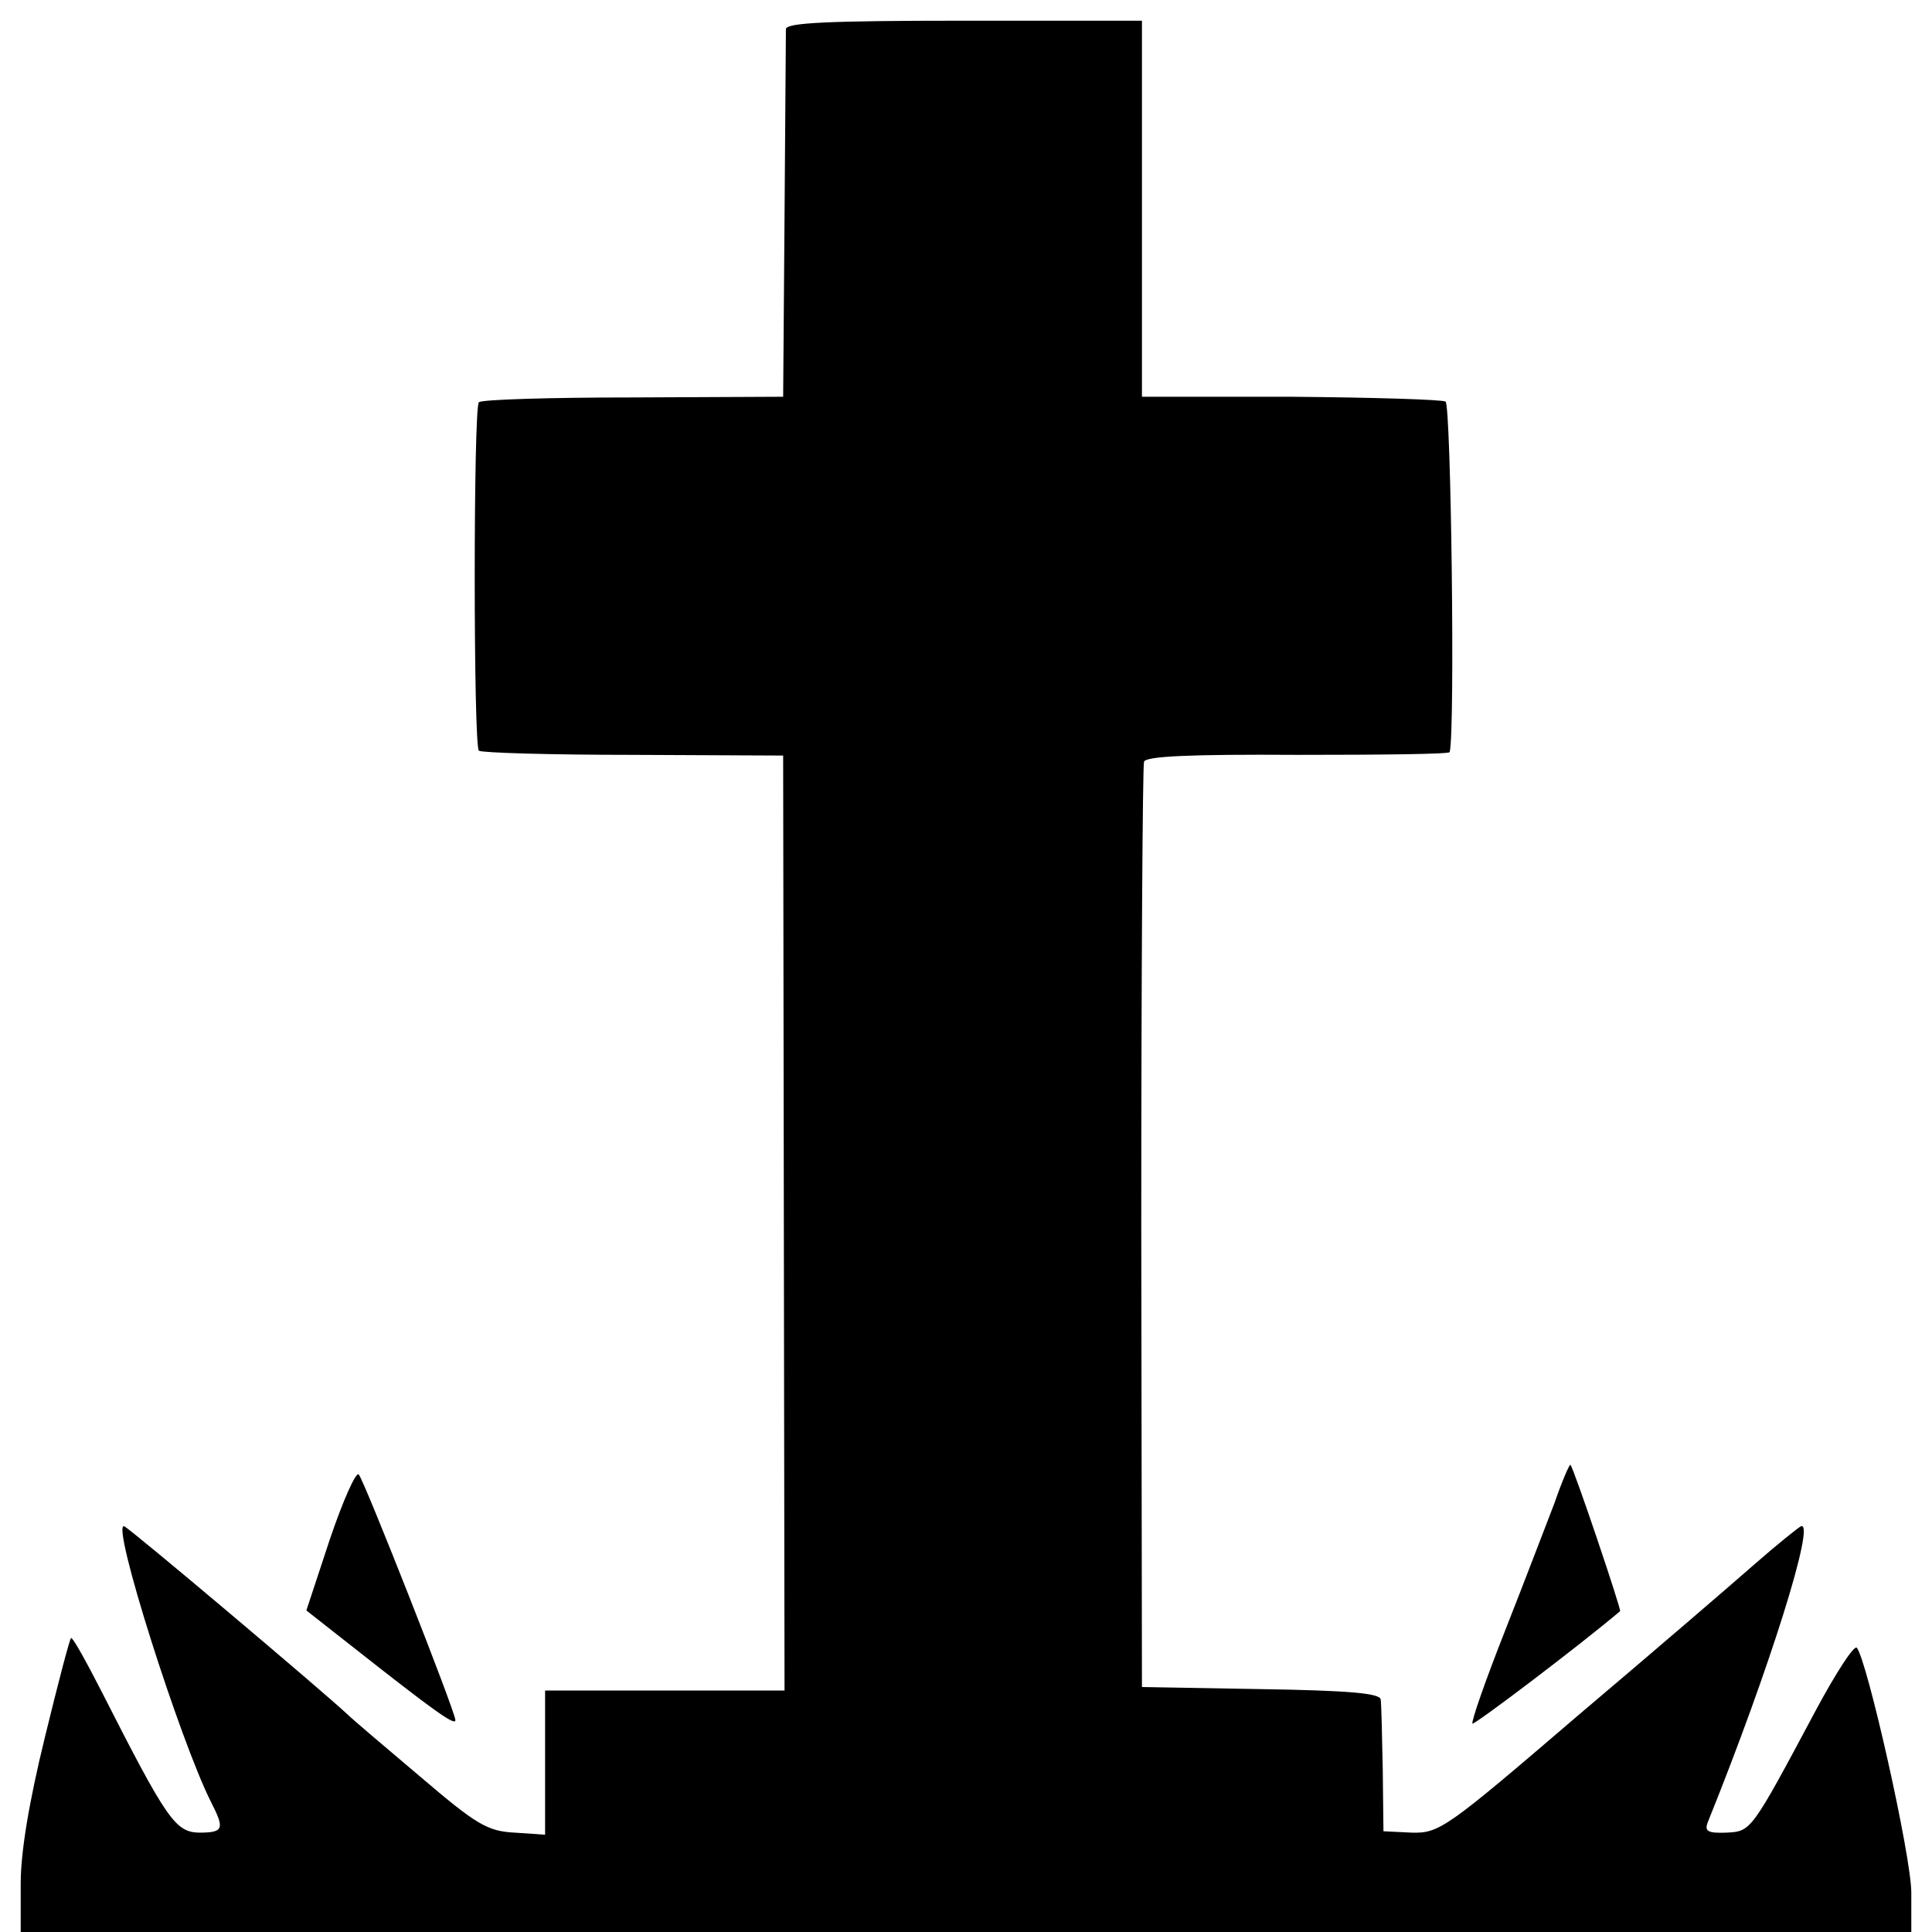 <svg version="1" xmlns="http://www.w3.org/2000/svg" width="373.333" height="373.333" viewBox="0 0 280 280"><path d="M113.9 4.2c0 .7-.1 13-.2 27.3l-.2 26-21.7.1c-12 0-22.1.3-22.4.7-.8.8-.8 49.7 0 50.5.4.3 10.4.6 22.4.6l21.7.1.1 67.7.1 67.8H79v20.9l-4.4-.3c-4-.2-5.6-1.2-13.8-8.2-5.1-4.3-9.8-8.3-10.4-8.9-3.5-3.3-31.7-27.1-32.4-27.3-2-.7 8.1 31.1 12.6 40 2 3.9 1.8 4.4-1.8 4.4-3.4-.1-4.7-2-14-20.3-2.3-4.5-4.3-8.1-4.5-7.9-.2.1-1.9 6.6-3.8 14.4C4.2 261.2 3 268.4 3 273v7h274v-5.7c0-5.3-6.4-33.7-7.9-35.5-.4-.4-3 3.6-5.9 9-9.5 17.8-9.4 17.6-13 17.8-2.7.1-3.2-.2-2.7-1.5 9-22.3 15.7-43.8 13.5-42.9-.4.2-3.4 2.6-6.6 5.4-3.3 2.9-14.8 12.8-25.8 22.1-19 16.3-20 17-24 16.9l-4.1-.2-.1-8.9c-.1-5-.2-9.6-.3-10.2-.1-.9-4.6-1.3-17.3-1.5l-17.3-.3-.1-66.5c0-36.6.2-67 .4-67.6.2-.8 6.7-1.1 22.3-1 12 0 22-.1 22-.4.8-3 .2-50.3-.6-50.8-.5-.3-10.6-.6-22.5-.7h-21.5V3h-25.7c-19.9 0-25.8.3-25.9 1.2z"/><path d="M225.3 217.8c-1.2 3.1-4.4 11.5-7.2 18.6-2.8 7.1-4.9 13.1-4.7 13.4.3.2 15.5-11.3 21.4-16.3.2-.2-6.7-20.7-7.2-21.2-.1-.2-1.2 2.3-2.3 5.5zM47.8 223.1l-3.4 10.3 7 5.5c11.3 8.9 14.6 11.3 14.6 10.4 0-1.2-13.2-34.7-14-35.6-.4-.5-2.3 3.8-4.2 9.4z"/></svg>